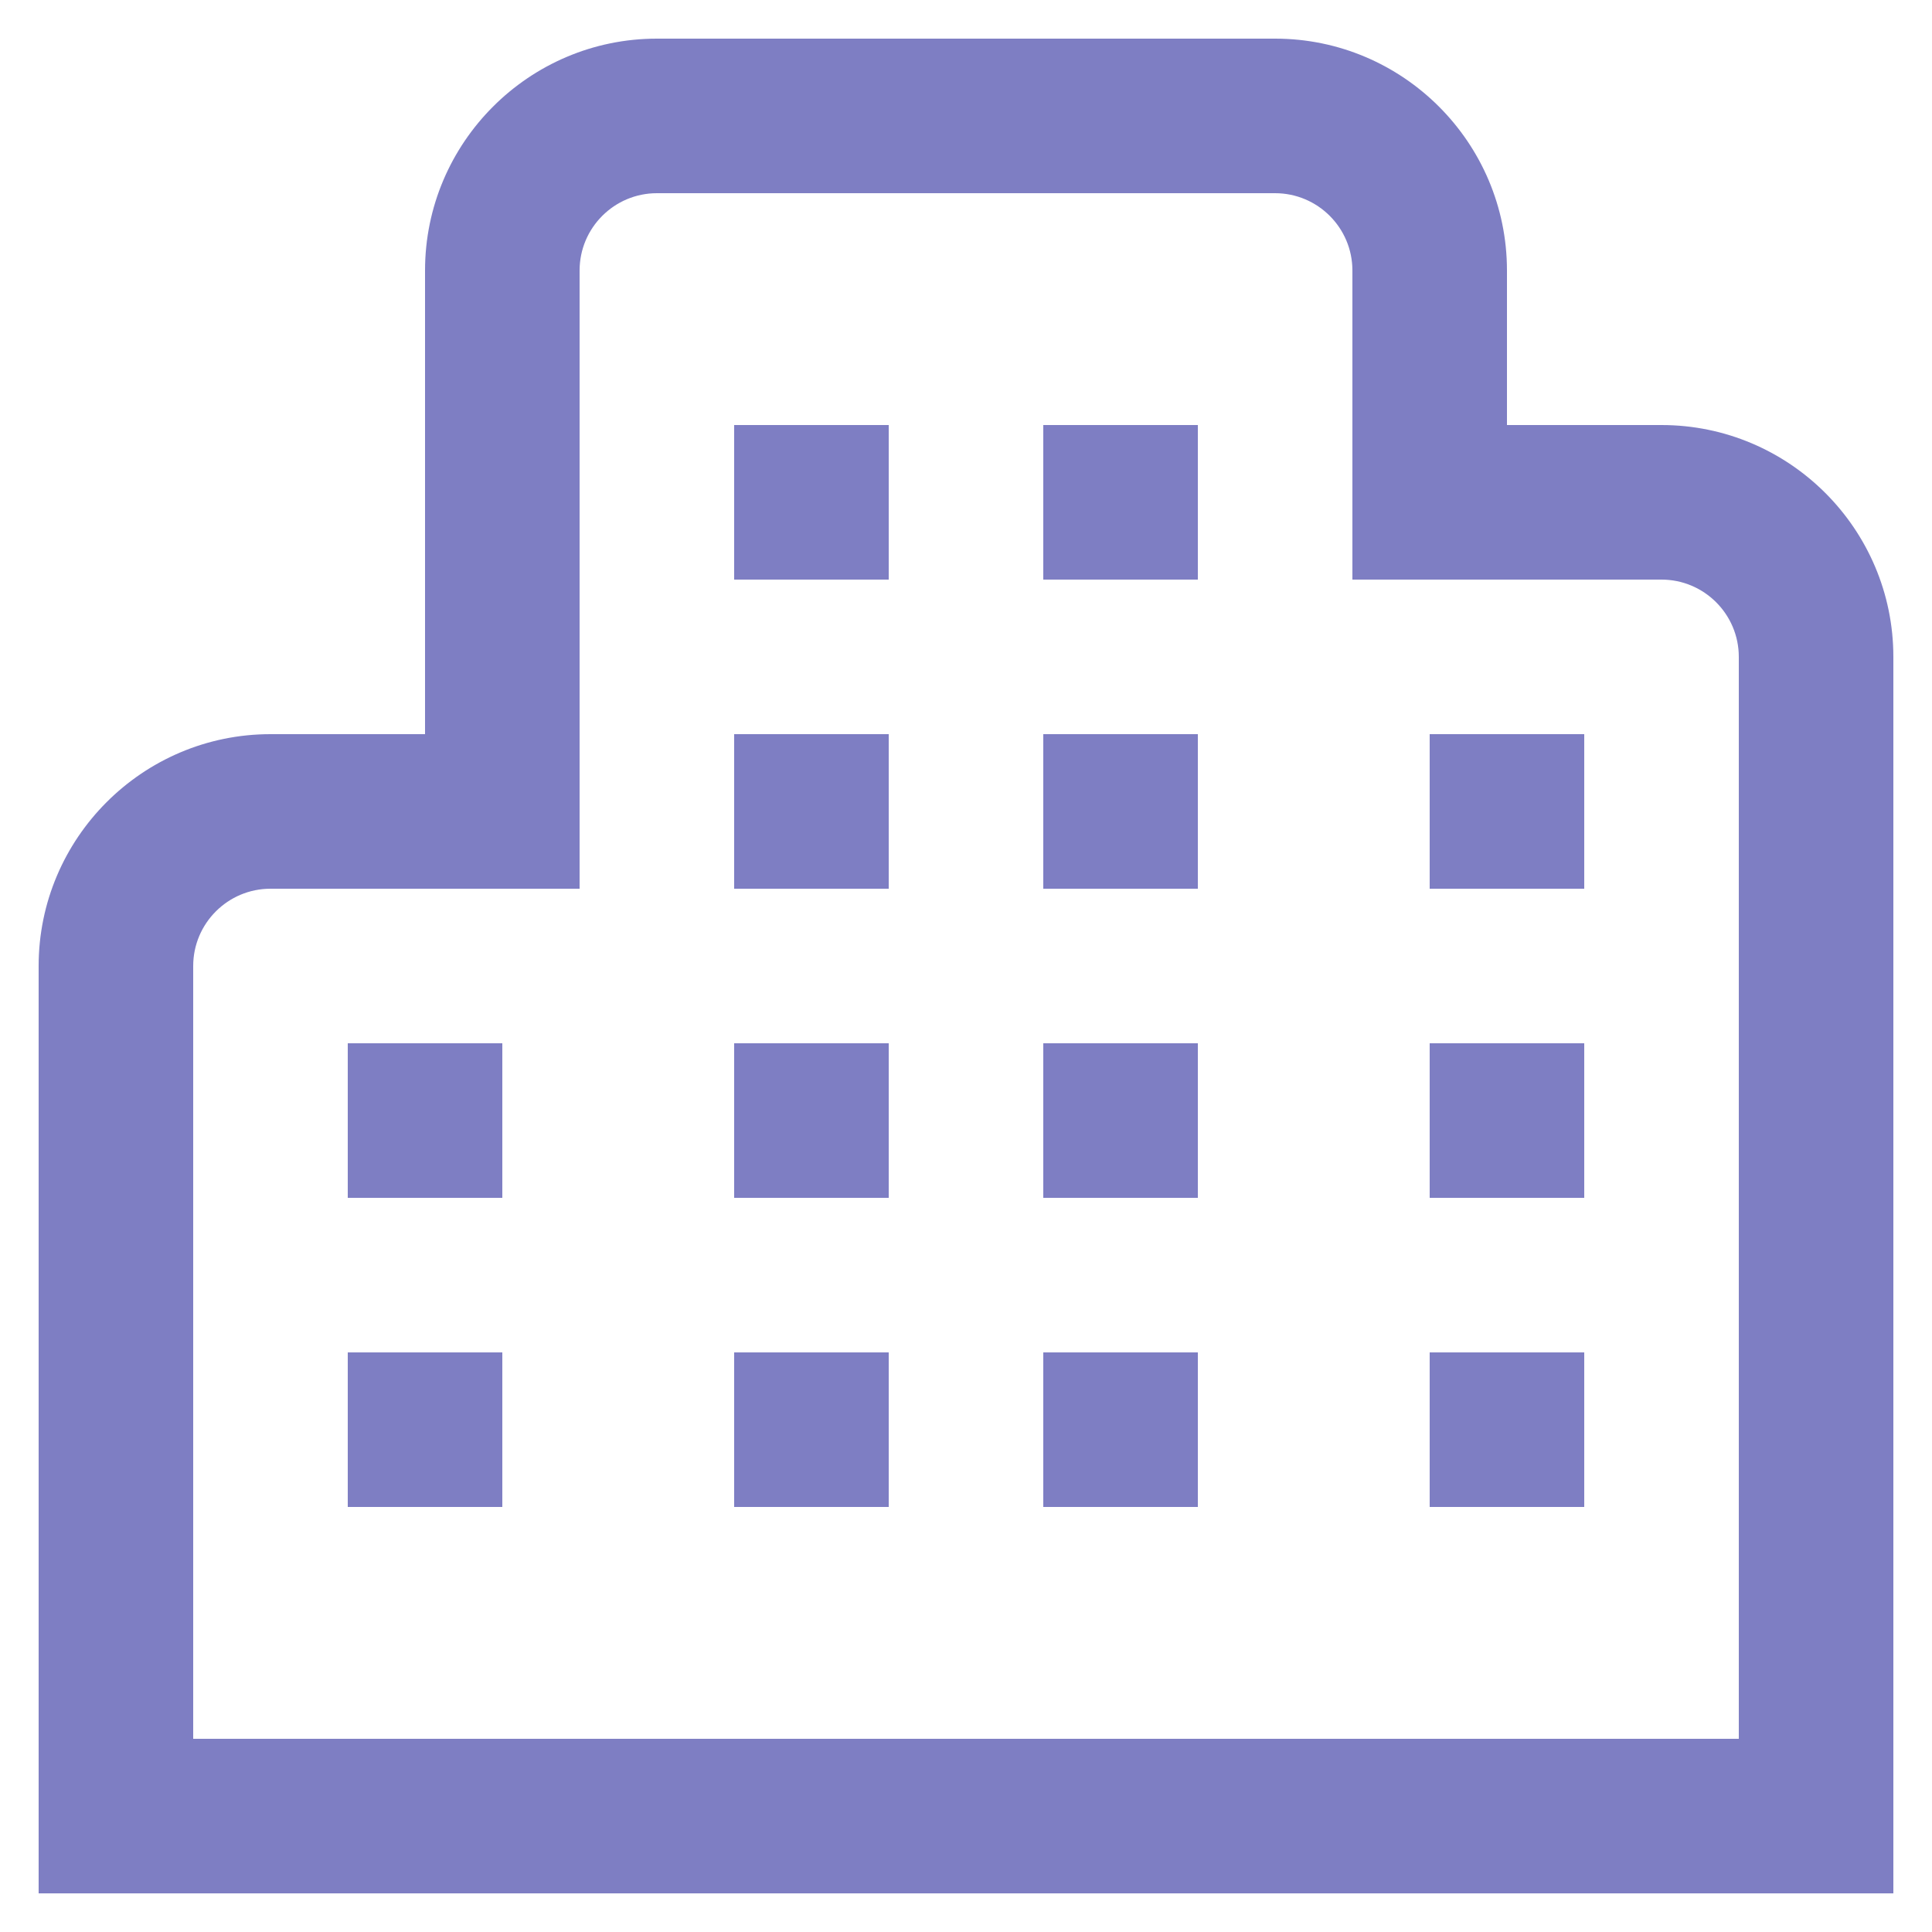 <svg width="25" height="25" viewBox="0 0 25 25" fill="none" xmlns="http://www.w3.org/2000/svg">
<g clip-path="url(#clip0_8228_1729)">
<path d="M11.5 15.5H9.5V13.5H11.5V15.5ZM15.5 13.5H13.5V15.5H15.5V13.5ZM11.5 17.5H9.5V19.5H11.5V17.5ZM15.5 17.5H13.5V19.5H15.5V17.5ZM11.5 5.5H9.5V7.5H11.5V5.5ZM15.5 5.5H13.5V7.5H15.5V5.5ZM11.5 9.5H9.5V11.5H11.5V9.5ZM15.5 9.5H13.5V11.5H15.5V9.5ZM24.5 8.5C24.5 6.846 23.154 5.5 21.5 5.5H19.5V3.5C19.5 1.846 18.154 0.5 16.5 0.5H8.5C6.846 0.5 5.5 1.846 5.5 3.5V9.5H3.5C1.846 9.5 0.5 10.846 0.5 12.5V24.5H24.5V8.5ZM2.5 12.5C2.5 11.948 2.949 11.5 3.5 11.5H7.5V3.5C7.5 2.948 7.949 2.5 8.5 2.5H16.5C17.051 2.5 17.5 2.948 17.5 3.5V7.5H21.5C22.051 7.5 22.5 7.948 22.5 8.5V22.5H2.5V12.5ZM20.5 13.5H18.5V15.5H20.5V13.5ZM20.5 17.5H18.5V19.5H20.5V17.5ZM6.5 13.5H4.5V15.5H6.5V13.5ZM6.5 17.5H4.5V19.5H6.5V17.5ZM20.5 9.5H18.5V11.5H20.5V9.5Z" fill="#7E7EC3"/>
</g>
<defs>
<clipPath id="clip0_8228_1729">
<rect width="24" height="24" fill="white" transform="translate(0.5 0.5)"/>
</clipPath>
</defs>
</svg>
